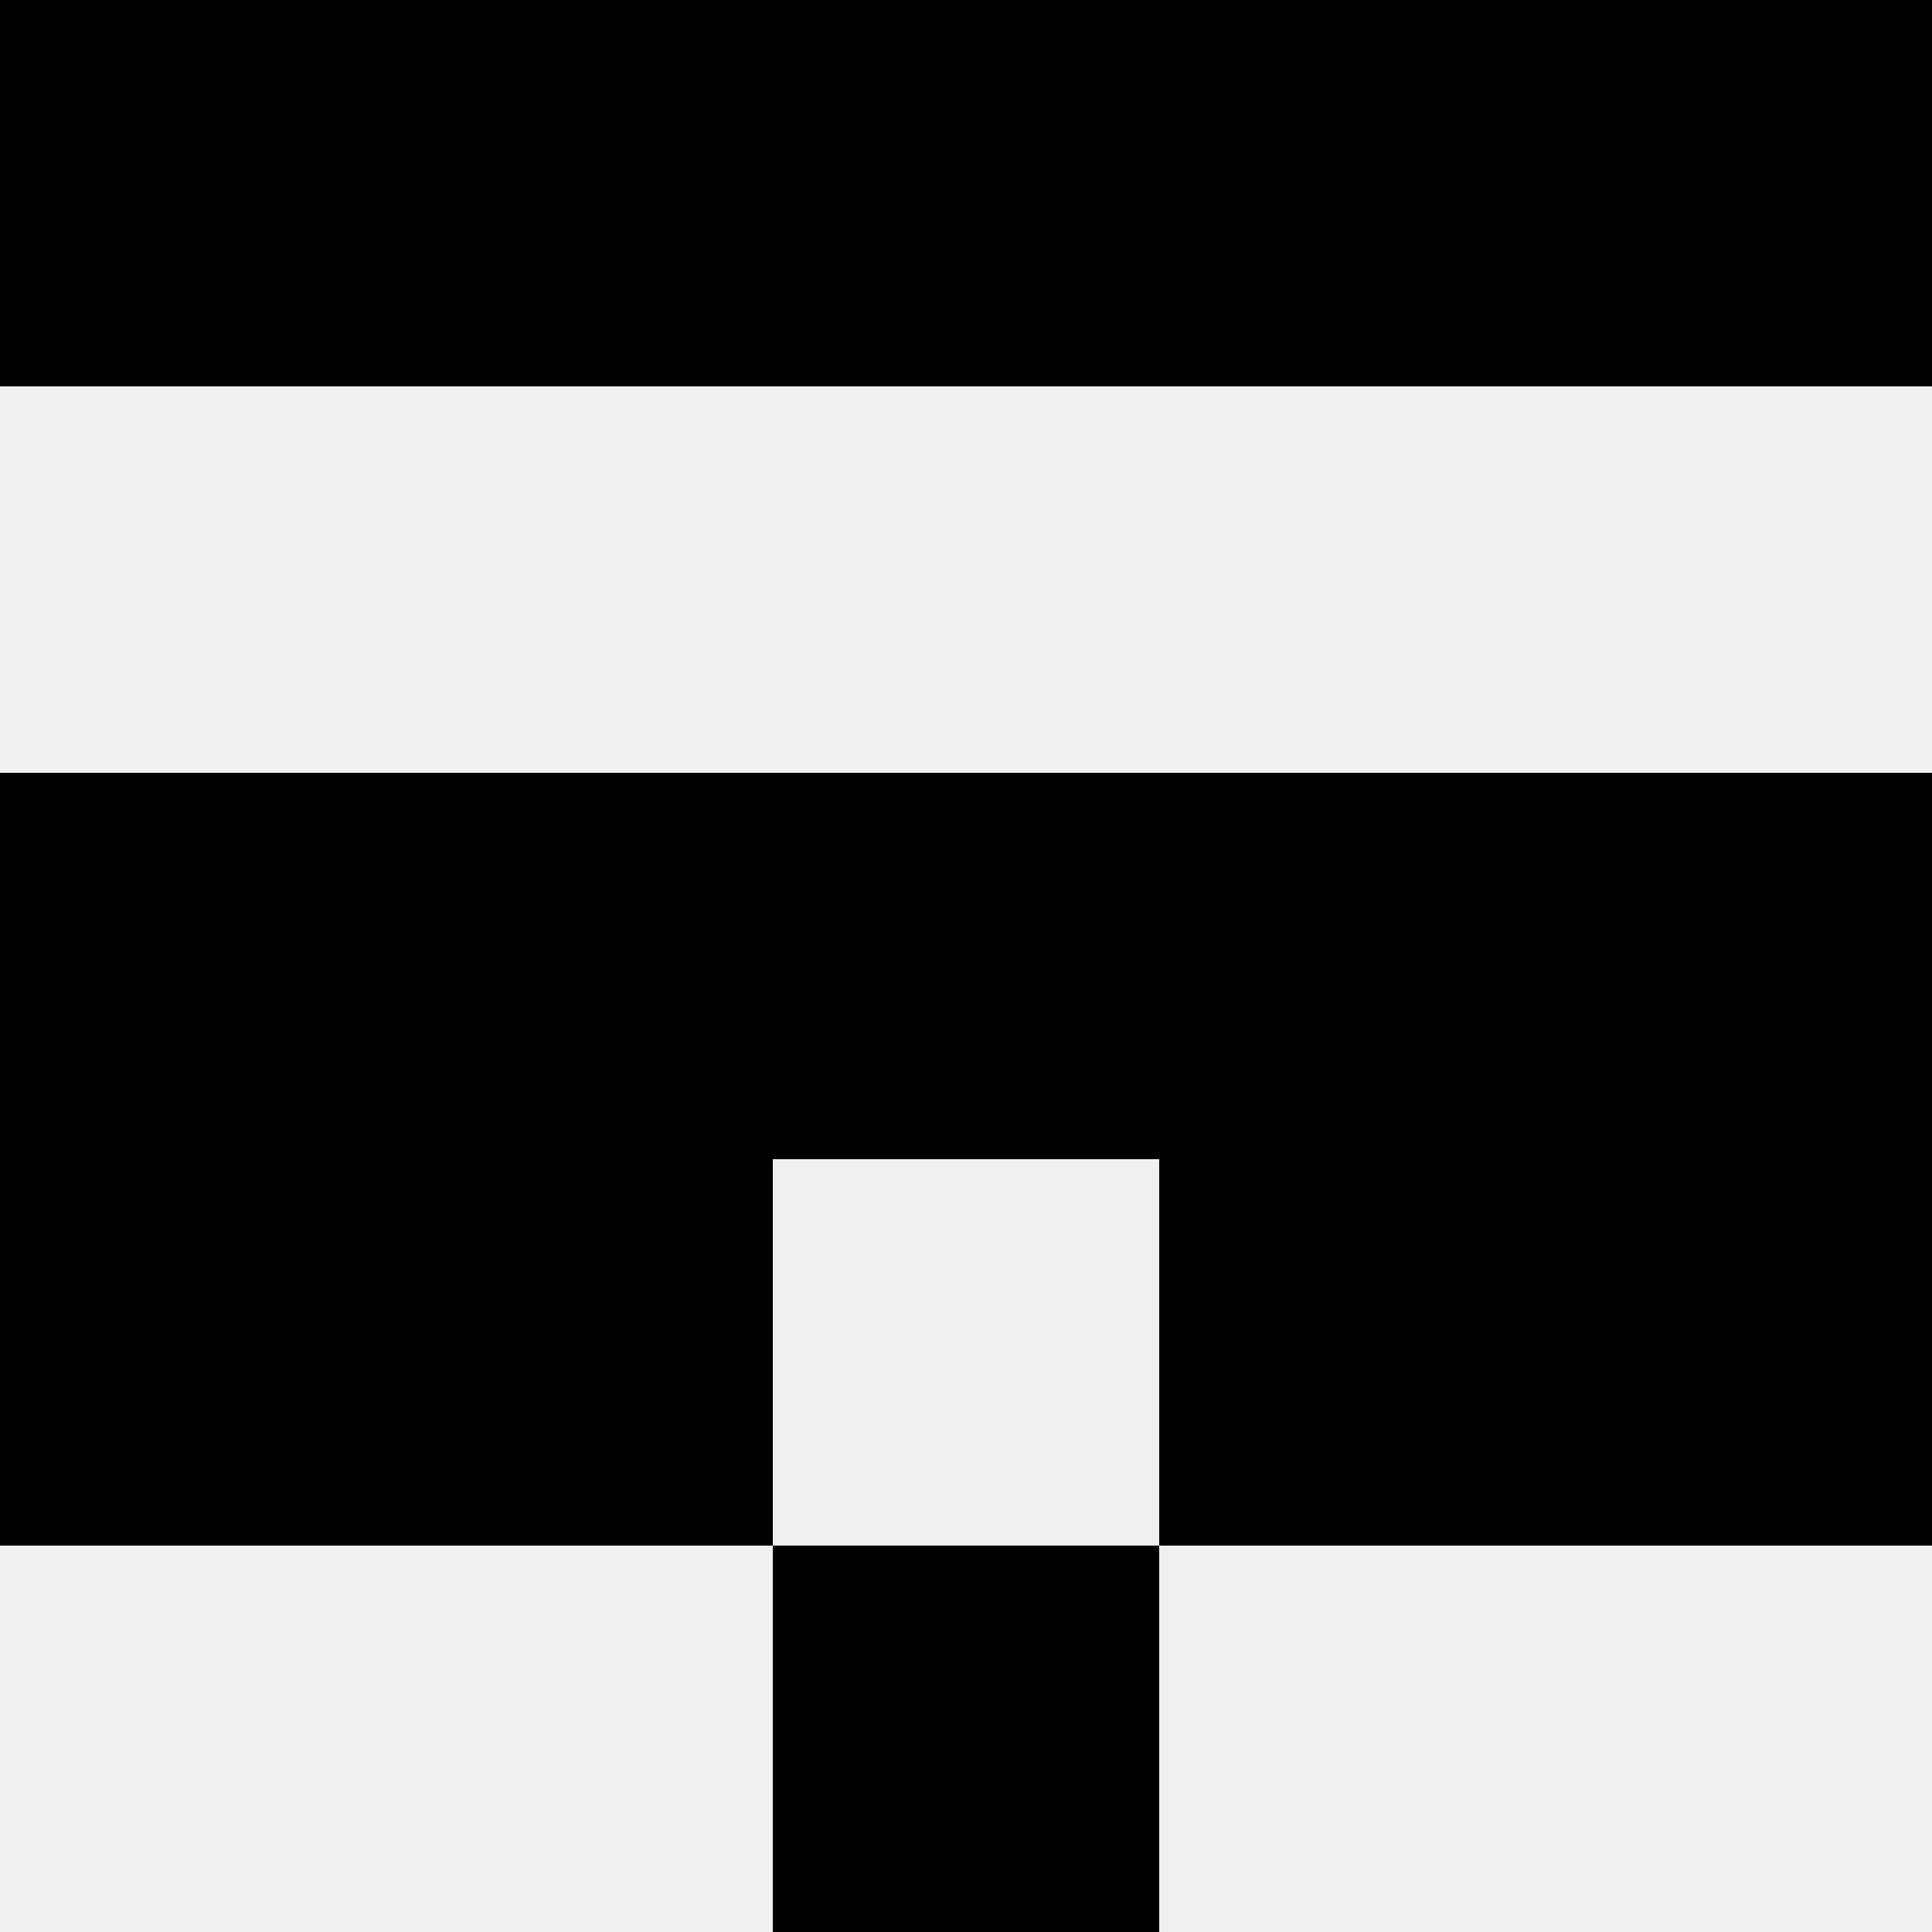 <svg width='80' height='80' xmlns='http://www.w3.org/2000/svg'><rect width='100%' height='100%' fill='#f0f0f0'/><rect x='0' y='0' width='16' height='16' fill='hsl(60, 70%, 50%)' /><rect x='64' y='0' width='16' height='16' fill='hsl(60, 70%, 50%)' /><rect x='16' y='0' width='16' height='16' fill='hsl(60, 70%, 50%)' /><rect x='48' y='0' width='16' height='16' fill='hsl(60, 70%, 50%)' /><rect x='32' y='0' width='16' height='16' fill='hsl(60, 70%, 50%)' /><rect x='32' y='0' width='16' height='16' fill='hsl(60, 70%, 50%)' /><rect x='0' y='32' width='16' height='16' fill='hsl(60, 70%, 50%)' /><rect x='64' y='32' width='16' height='16' fill='hsl(60, 70%, 50%)' /><rect x='16' y='32' width='16' height='16' fill='hsl(60, 70%, 50%)' /><rect x='48' y='32' width='16' height='16' fill='hsl(60, 70%, 50%)' /><rect x='32' y='32' width='16' height='16' fill='hsl(60, 70%, 50%)' /><rect x='32' y='32' width='16' height='16' fill='hsl(60, 70%, 50%)' /><rect x='0' y='48' width='16' height='16' fill='hsl(60, 70%, 50%)' /><rect x='64' y='48' width='16' height='16' fill='hsl(60, 70%, 50%)' /><rect x='16' y='48' width='16' height='16' fill='hsl(60, 70%, 50%)' /><rect x='48' y='48' width='16' height='16' fill='hsl(60, 70%, 50%)' /><rect x='32' y='64' width='16' height='16' fill='hsl(60, 70%, 50%)' /><rect x='32' y='64' width='16' height='16' fill='hsl(60, 70%, 50%)' /></svg>